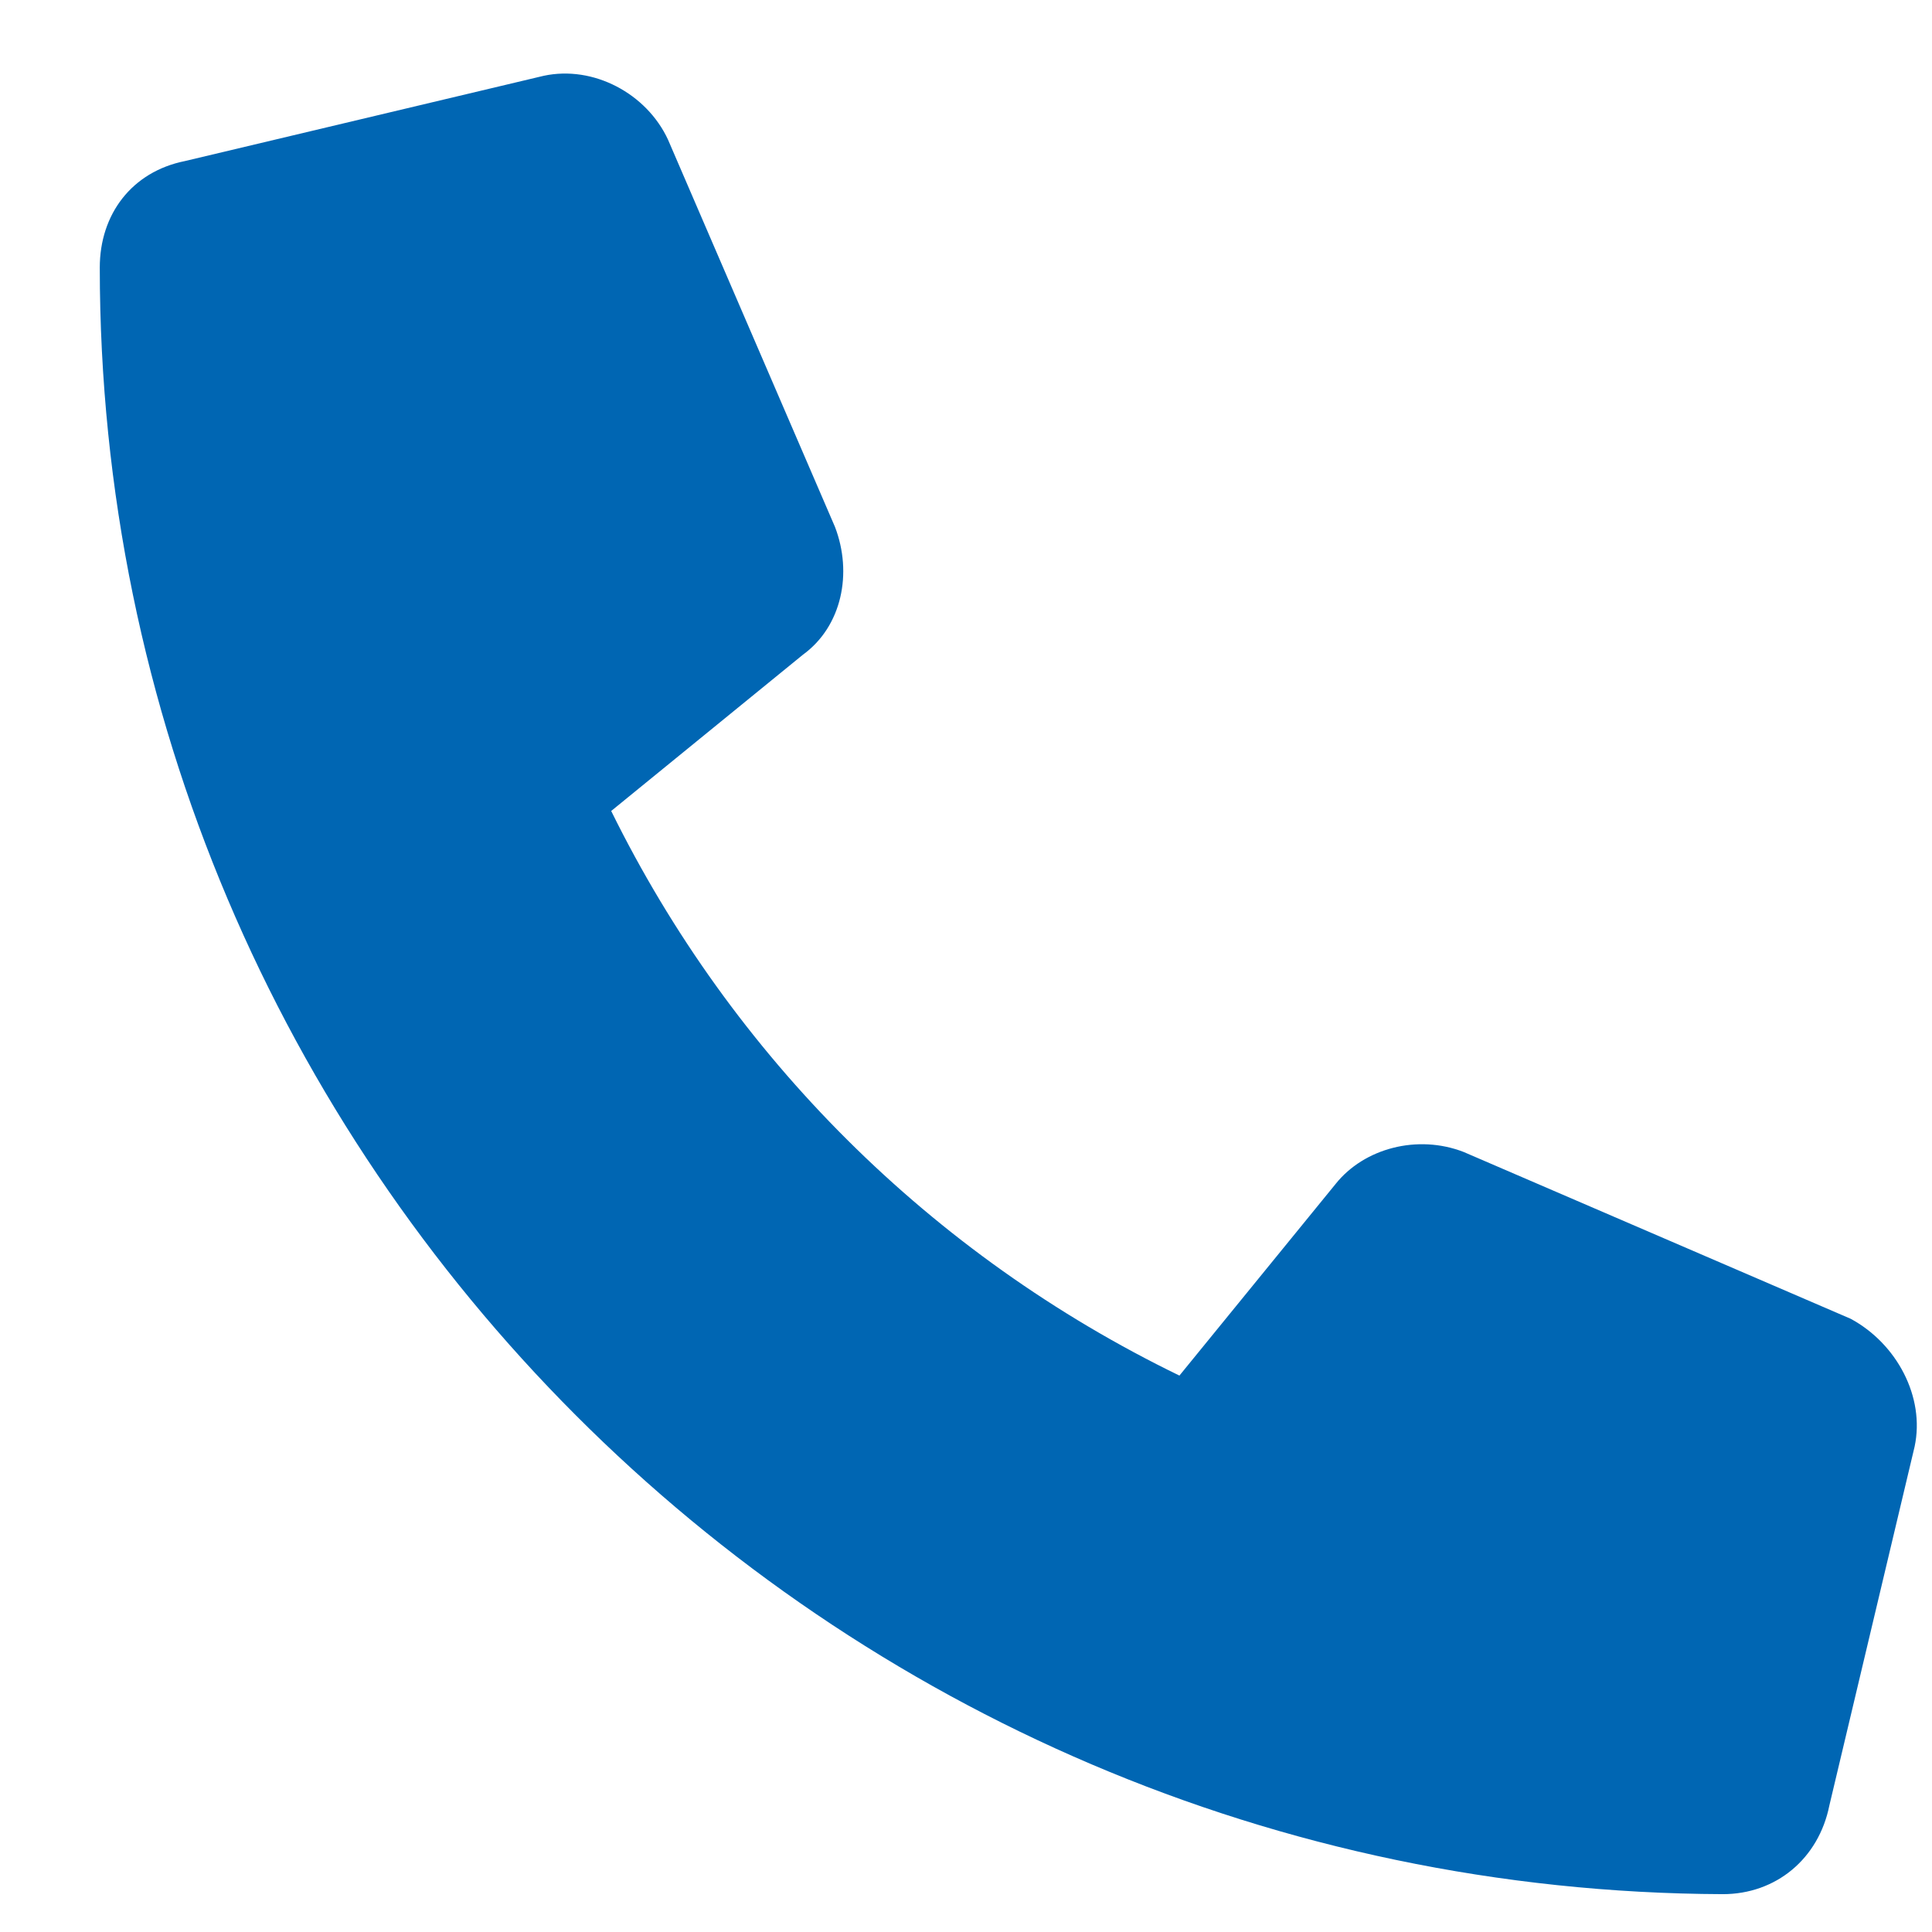<svg width="17" height="17" viewBox="0 0 17 17" fill="none" xmlns="http://www.w3.org/2000/svg">
<path d="M16.847 12.729L16.097 15.886C16.003 16.355 15.628 16.667 15.159 16.667C7.284 16.636 0.878 10.229 0.878 2.354C0.878 1.886 1.159 1.511 1.628 1.417L4.784 0.667C5.222 0.573 5.69 0.823 5.878 1.229L7.347 4.636C7.503 5.042 7.409 5.511 7.065 5.761L5.378 7.136C6.44 9.292 8.19 11.042 10.378 12.104L11.753 10.417C12.003 10.104 12.472 9.979 12.878 10.136L16.284 11.604C16.69 11.823 16.94 12.292 16.847 12.729Z" fill="#0066B3"/>
</svg>
